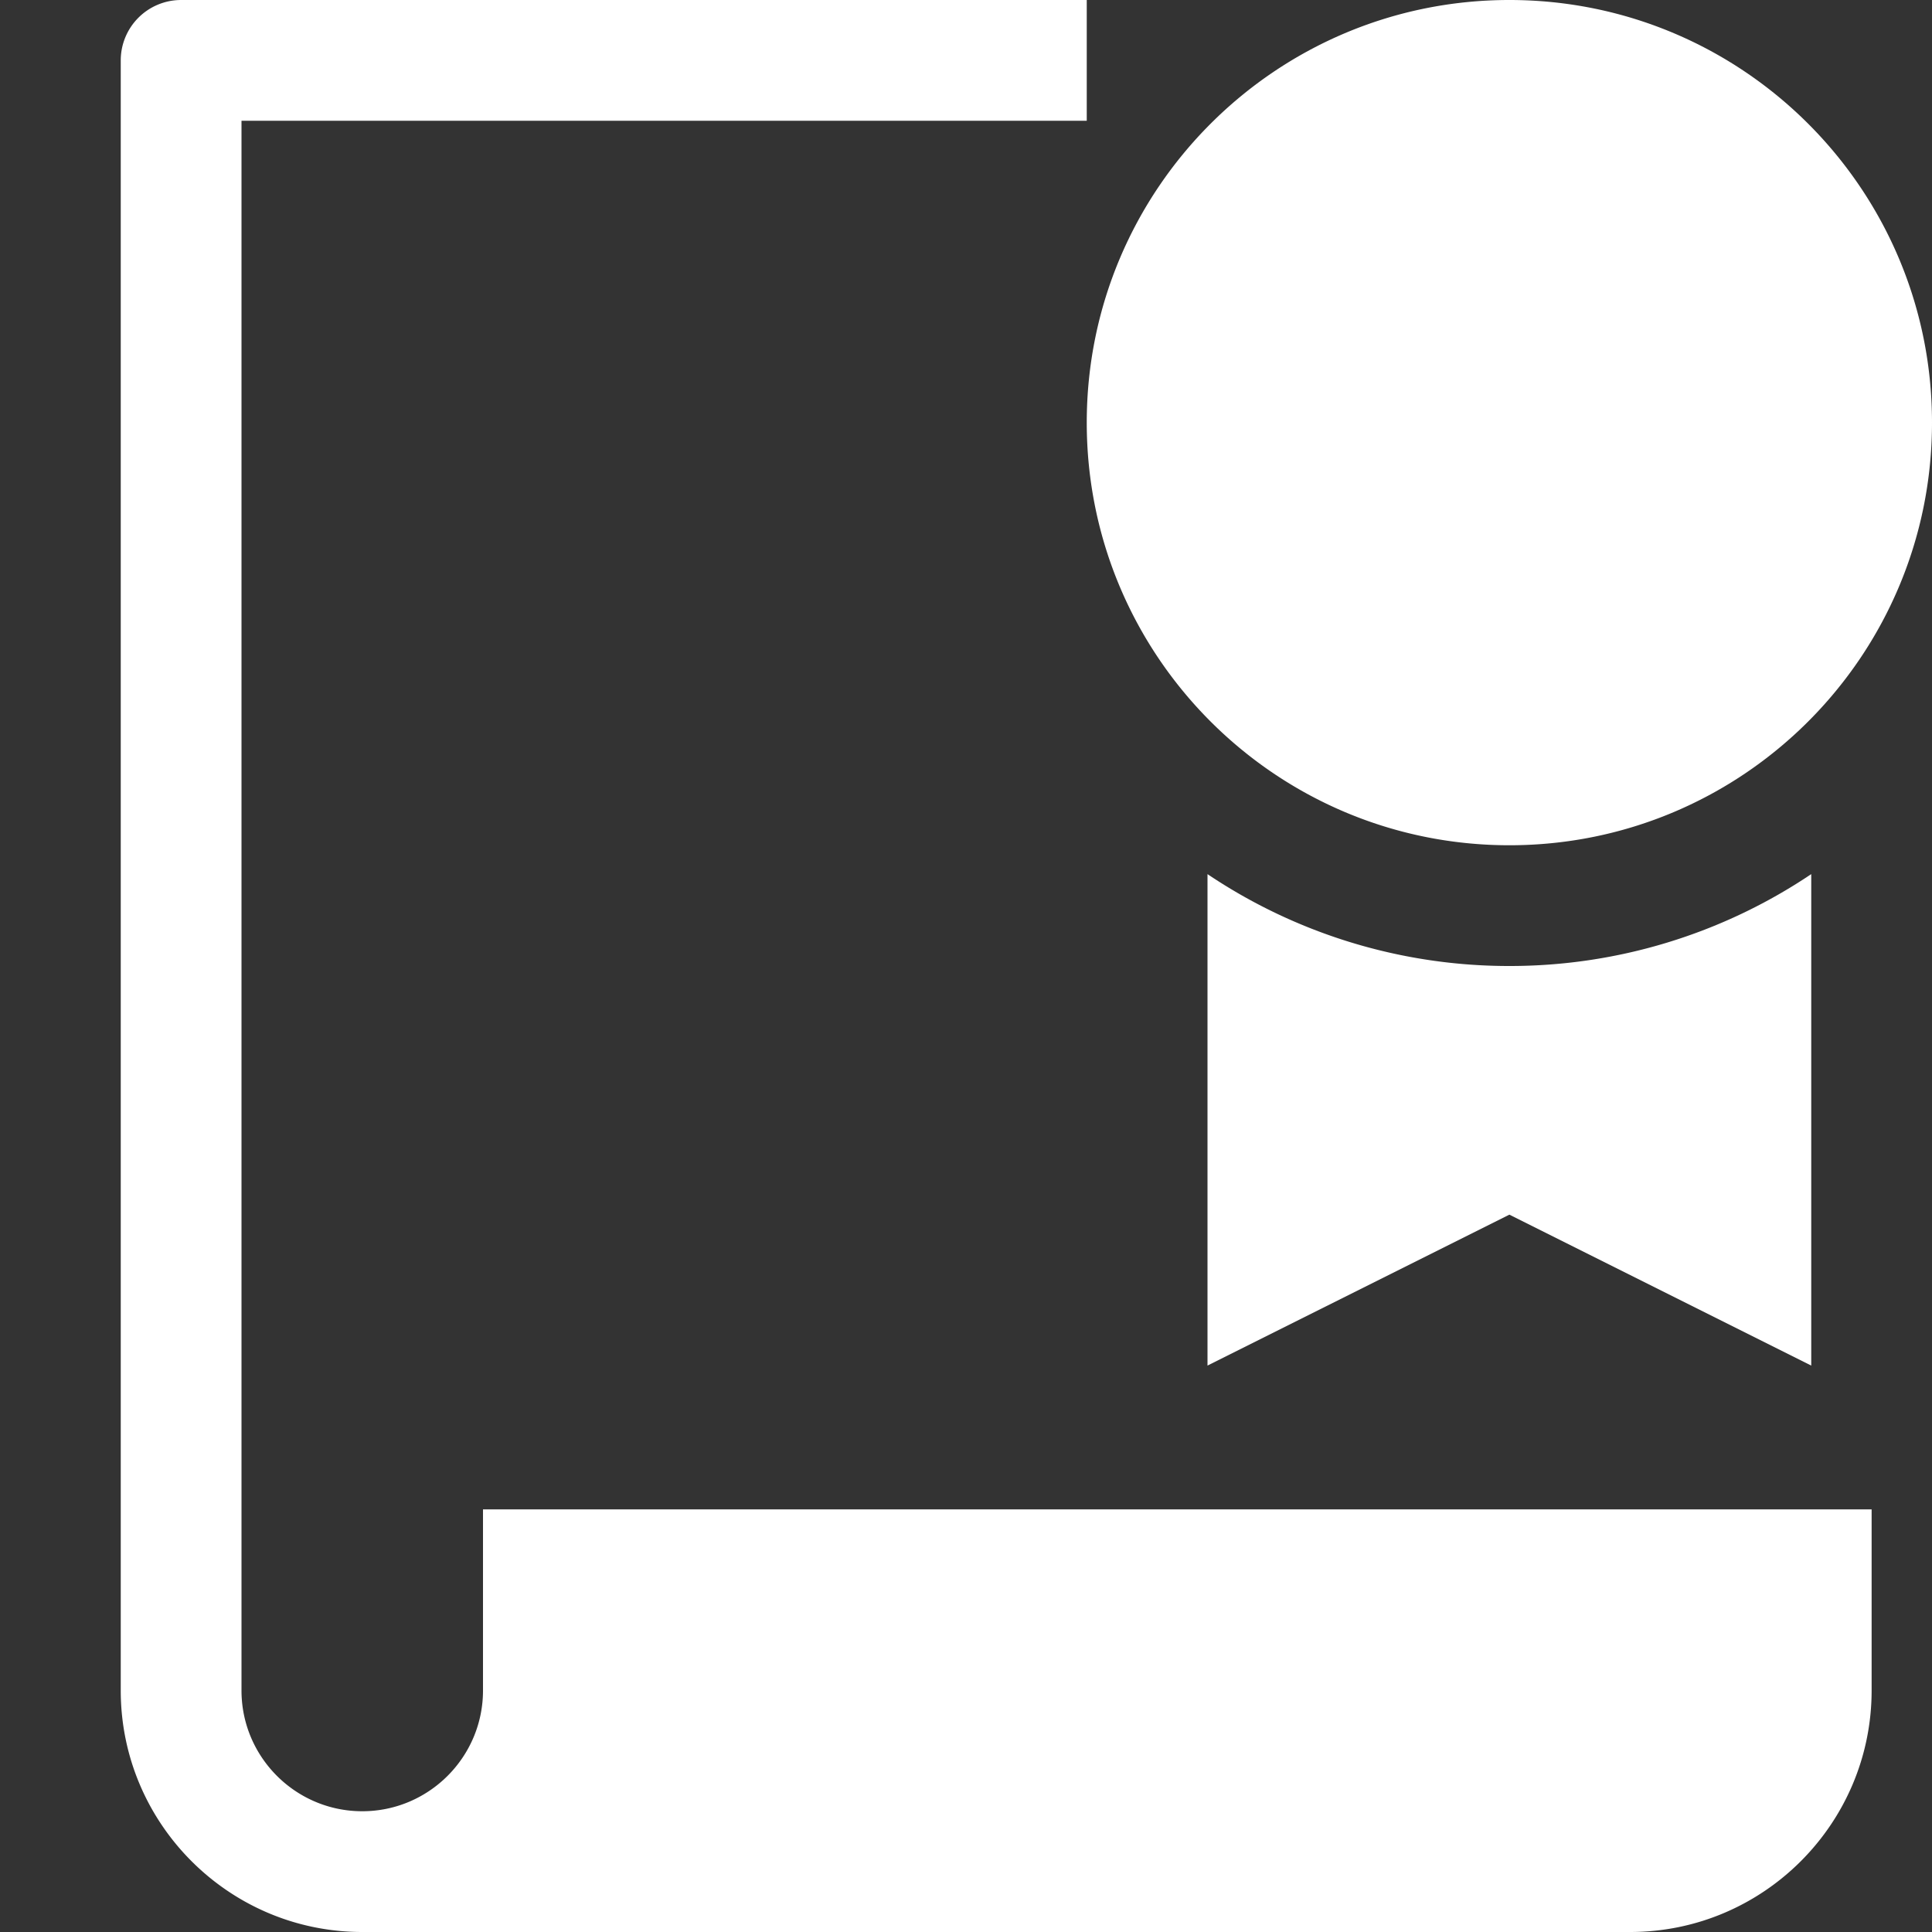 <svg xmlns="http://www.w3.org/2000/svg" width="143" height="143" fill="none"><rect width="100%" height="100%" fill="#333333" stroke="none"/><path fill="#fff" d="M35.75 111.719v13.406c0 4.929-4.009 8.937-8.938 8.937-4.928 0-8.937-4.008-8.937-8.937V8.937h62.563V0H13.406a4.47 4.47 0 0 0-4.469 4.469v120.656c0 9.858 8.017 17.875 17.876 17.875h93.843c9.858 0 17.875-8.017 17.875-17.875v-13.406H35.75Z"></path><path fill="#fff" d="M111.719 71.5A39.981 39.981 0 0 1 89.375 64.7v36.375l22.344-11.171 22.343 11.171V64.699a39.979 39.979 0 0 1-22.343 6.801ZM111.719 62.563C128.995 62.563 143 48.556 143 31.28S128.995 0 111.719 0C94.443 0 80.438 14.005 80.438 31.281c0 17.276 14.005 31.282 31.281 31.282Z"></path></svg>